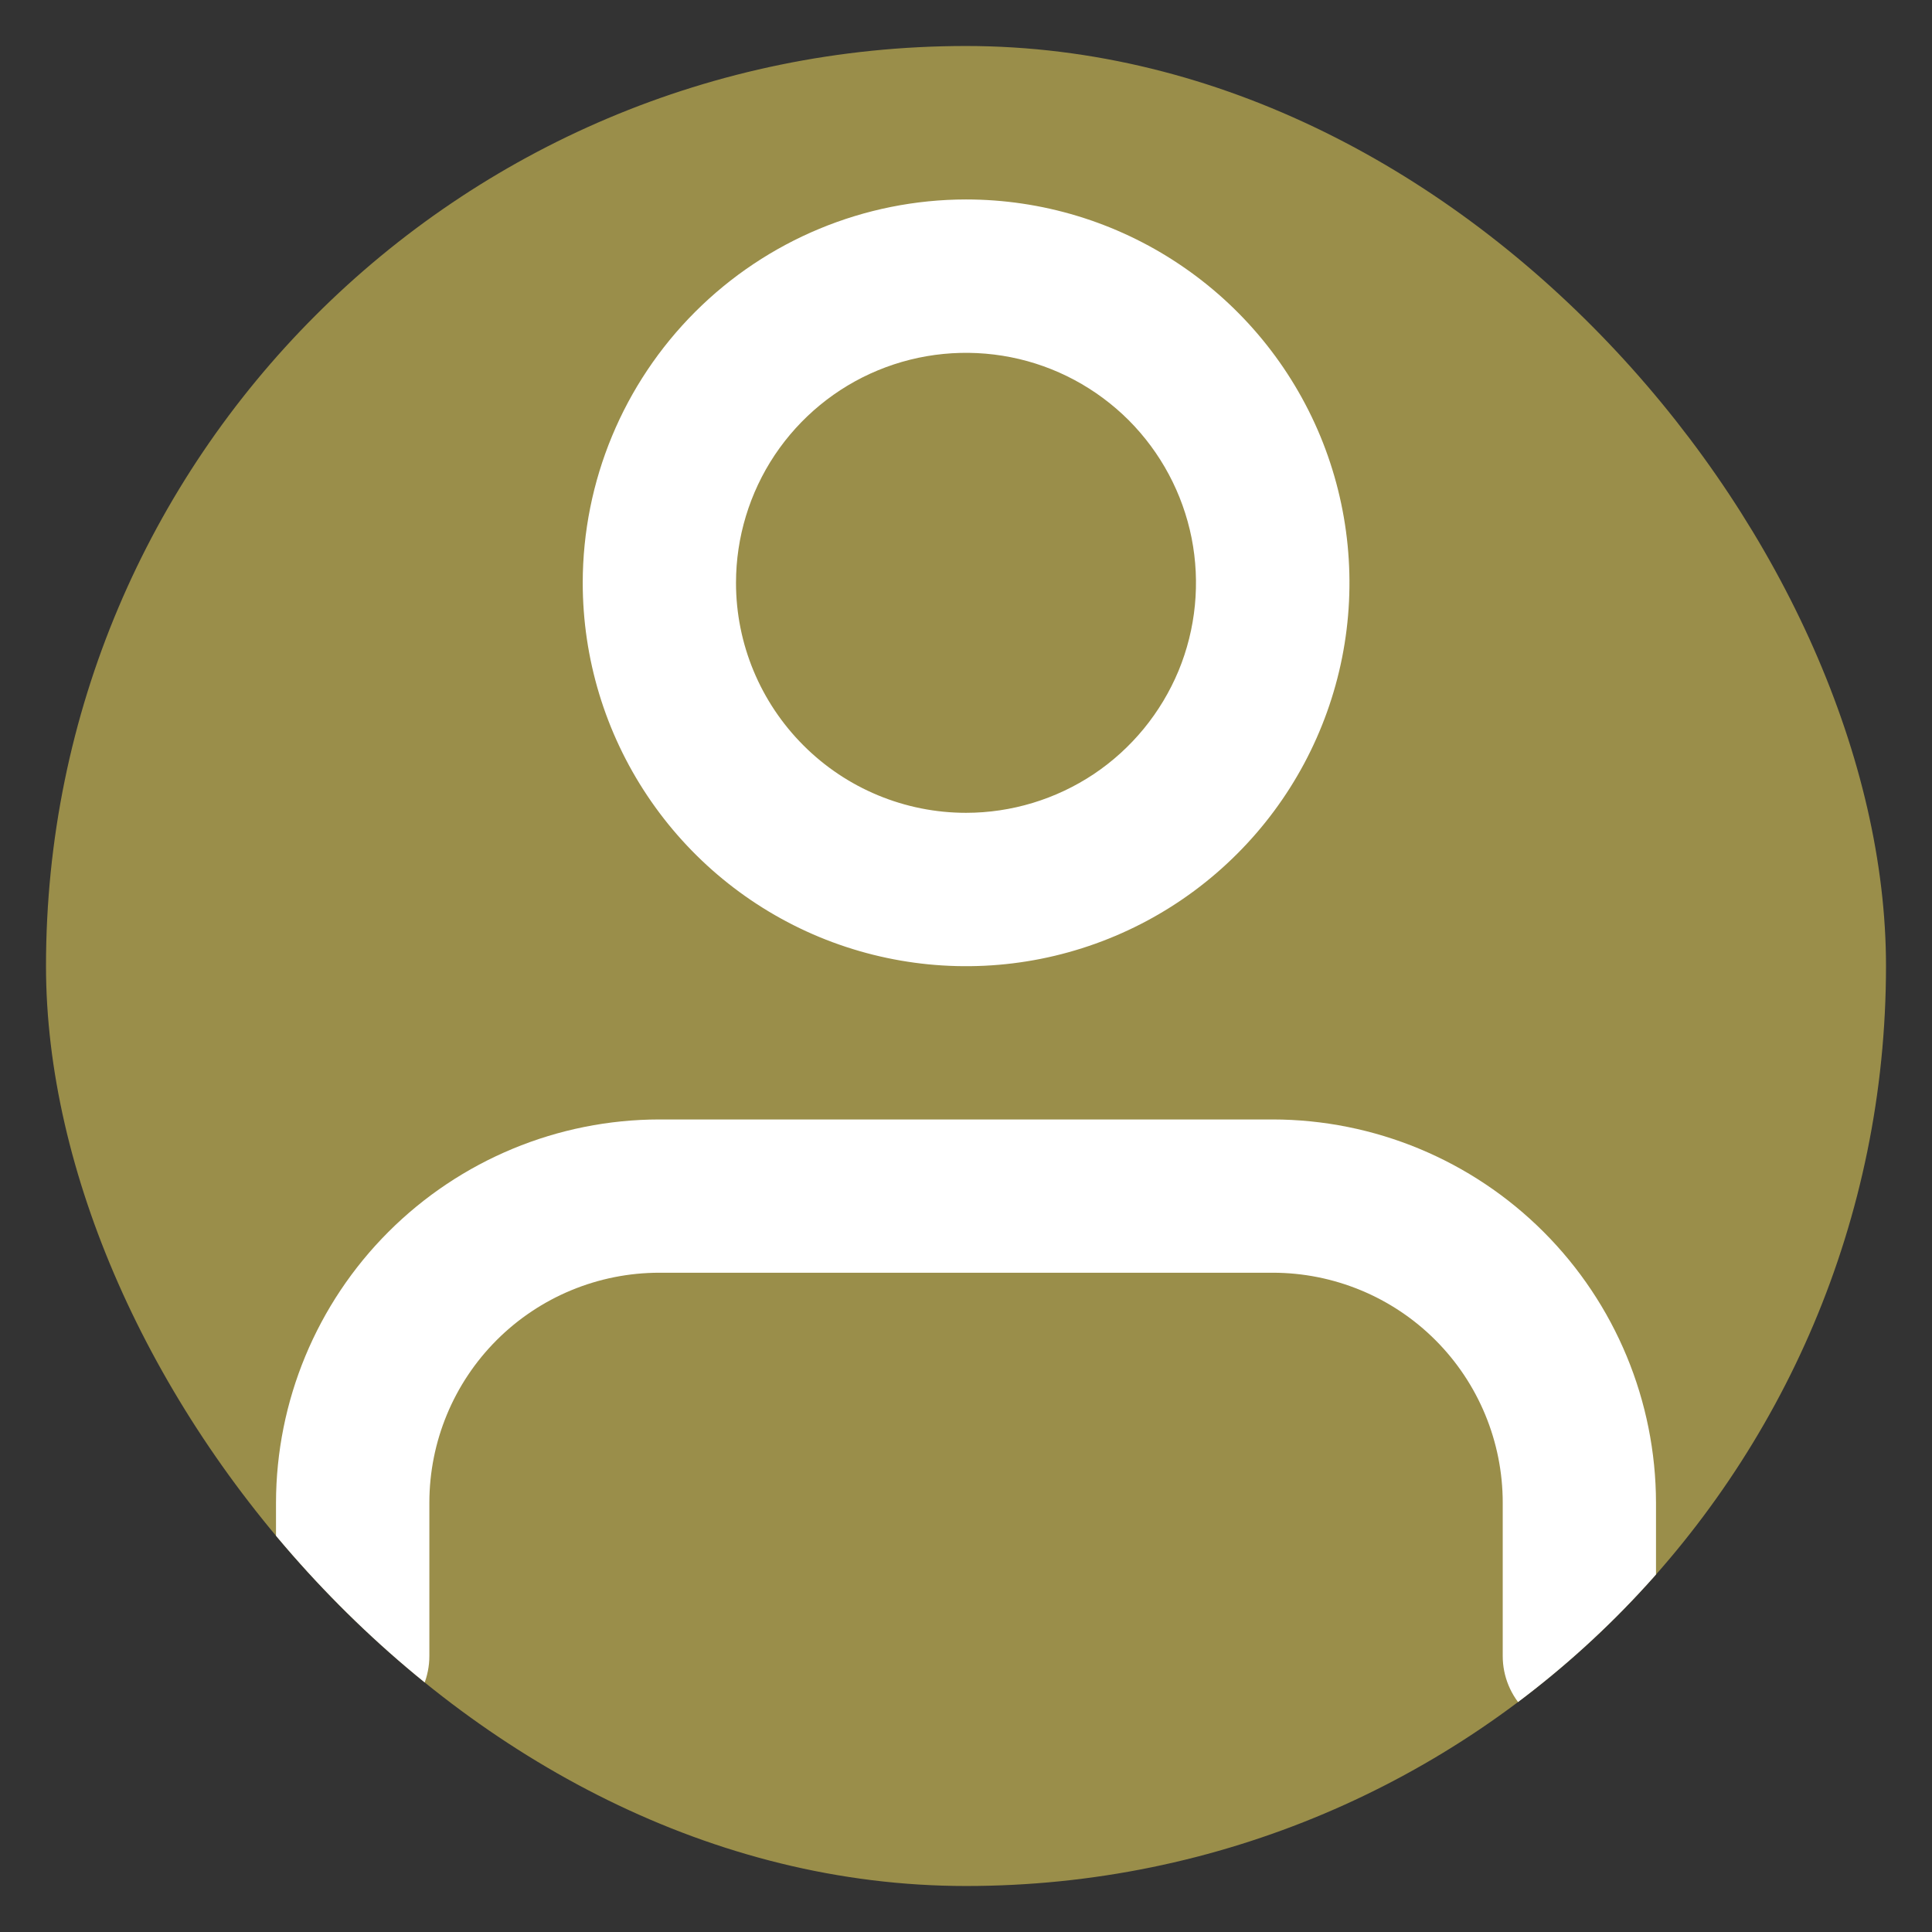 <svg width="21" height="21" viewBox="0 0 21 21" fill="none" xmlns="http://www.w3.org/2000/svg">
<rect x="0" y="0" width="21" height="21" fill="#333333" stroke="none"/>
<g clip-path="url(#clip0_2638_1286)">
<rect x="0.5" y="0.5" width="20" height="20" rx="10" fill="#9A8E4A"/>
<path d="M17.167 18.834C16.946 18.834 16.734 18.746 16.578 18.59C16.422 18.434 16.334 18.222 16.334 18.001V16.334C16.334 15.671 16.071 15.035 15.602 14.566C15.133 14.097 14.497 13.834 13.834 13.834H7.167C6.504 13.834 5.868 14.097 5.399 14.566C4.93 15.035 4.667 15.671 4.667 16.334V18.001C4.667 18.11 4.645 18.219 4.604 18.32C4.562 18.421 4.5 18.513 4.423 18.59C4.345 18.668 4.254 18.729 4.152 18.771C4.051 18.813 3.943 18.834 3.833 18.834C3.724 18.834 3.616 18.813 3.515 18.771C3.413 18.729 3.322 18.668 3.244 18.59C3.167 18.513 3.105 18.421 3.063 18.32C3.022 18.219 3 18.11 3 18.001V16.334C3.002 15.229 3.441 14.171 4.222 13.39C5.003 12.609 6.062 12.169 7.167 12.168H13.833C14.938 12.169 15.997 12.609 16.778 13.39C17.559 14.171 17.998 15.229 18 16.334V18.001C18 18.222 17.912 18.434 17.756 18.59C17.6 18.746 17.388 18.834 17.167 18.834Z" fill="white"/>
<path d="M10.5 2.168C11.324 2.168 12.13 2.412 12.815 2.87C13.501 3.328 14.035 3.978 14.351 4.74C14.666 5.501 14.749 6.339 14.588 7.148C14.427 7.956 14.03 8.699 13.447 9.281C12.865 9.864 12.122 10.261 11.314 10.422C10.505 10.583 9.667 10.5 8.906 10.185C8.144 9.869 7.494 9.335 7.036 8.649C6.578 7.964 6.334 7.158 6.334 6.334C6.335 5.229 6.775 4.171 7.556 3.39C8.337 2.609 9.396 2.169 10.5 2.168ZM10.5 8.835C10.994 8.835 11.478 8.688 11.889 8.414C12.3 8.139 12.62 7.748 12.81 7.292C12.999 6.835 13.048 6.332 12.952 5.847C12.855 5.362 12.617 4.917 12.268 4.567C11.918 4.218 11.473 3.979 10.988 3.883C10.503 3.787 10 3.836 9.543 4.025C9.086 4.214 8.696 4.535 8.421 4.946C8.147 5.357 8 5.841 8 6.335C8 6.998 8.264 7.633 8.733 8.102C9.201 8.571 9.837 8.835 10.5 8.835Z" fill="white"/>
</g>
<defs>
<clipPath id="clip0_2638_1286">
<rect x="0.5" y="0.5" width="20" height="20" rx="10" fill="white"/>
</clipPath>
</defs>
</svg>

